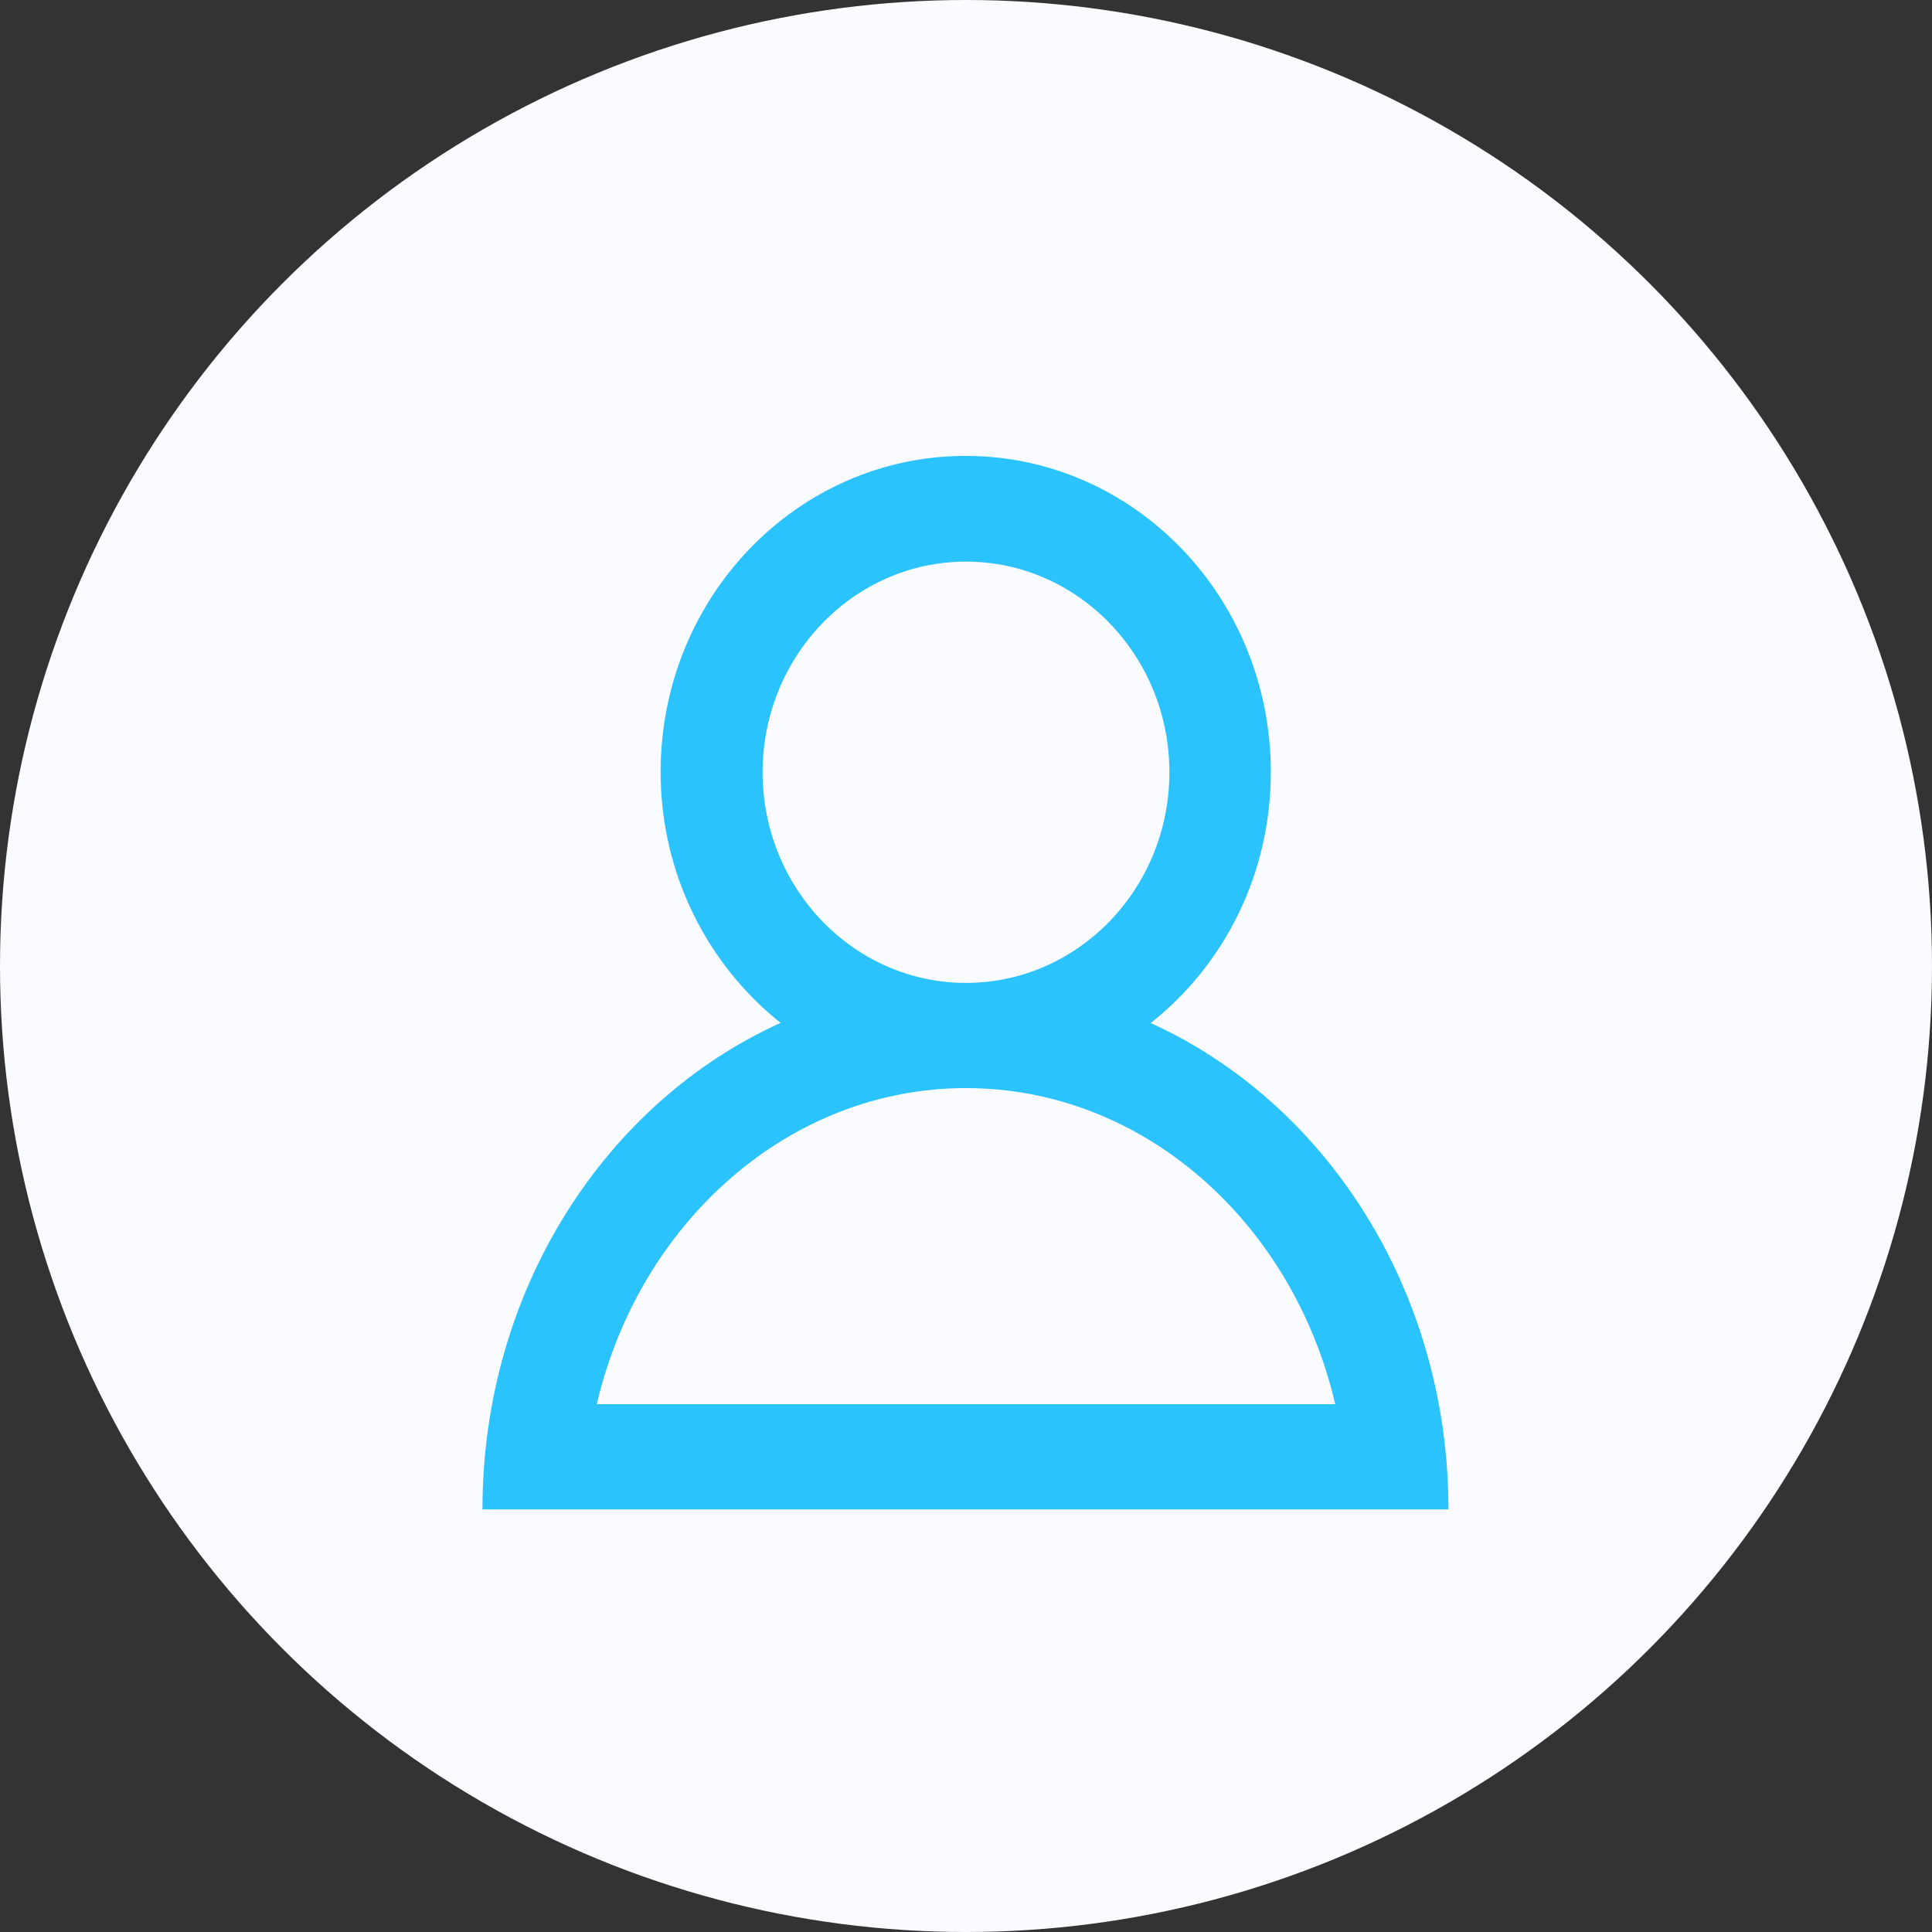 <?xml version="1.0" encoding="UTF-8"?>
<svg id="Capa_2" data-name="Capa 2" xmlns="http://www.w3.org/2000/svg" viewBox="0 0 72 72">
  <rect x="0" y="0" width="72" height="72" fill="#333333" stroke="none"/>
  <defs>
    <style>
      .cls-1 {
        fill: #2bc3fd;
      }

      .cls-2 {
        fill: #fafbff;
      }
    </style>
  </defs>
  <g id="Capa_1-2" data-name="Capa 1">
    <g>
      <circle class="cls-2" cx="36" cy="36" r="36"/>
      <path class="cls-1" d="M36,40.55c6.61,0,12.18,5.01,13.76,11.78h-27.52c1.58-6.76,7.15-11.78,13.76-11.78ZM28.42,28.78c0-4.33,3.4-7.85,7.58-7.85s7.58,3.52,7.58,7.85-3.4,7.85-7.58,7.85-7.58-3.52-7.58-7.85ZM42.89,38.12c2.72-2.15,4.47-5.53,4.47-9.35,0-6.5-5.09-11.78-11.37-11.78s-11.37,5.27-11.37,11.78c0,3.81,1.76,7.19,4.47,9.35-6.52,2.95-11.11,9.95-11.11,18.13h36c0-8.18-4.59-15.18-11.11-18.13Z"/>
    </g>
  </g>
</svg>